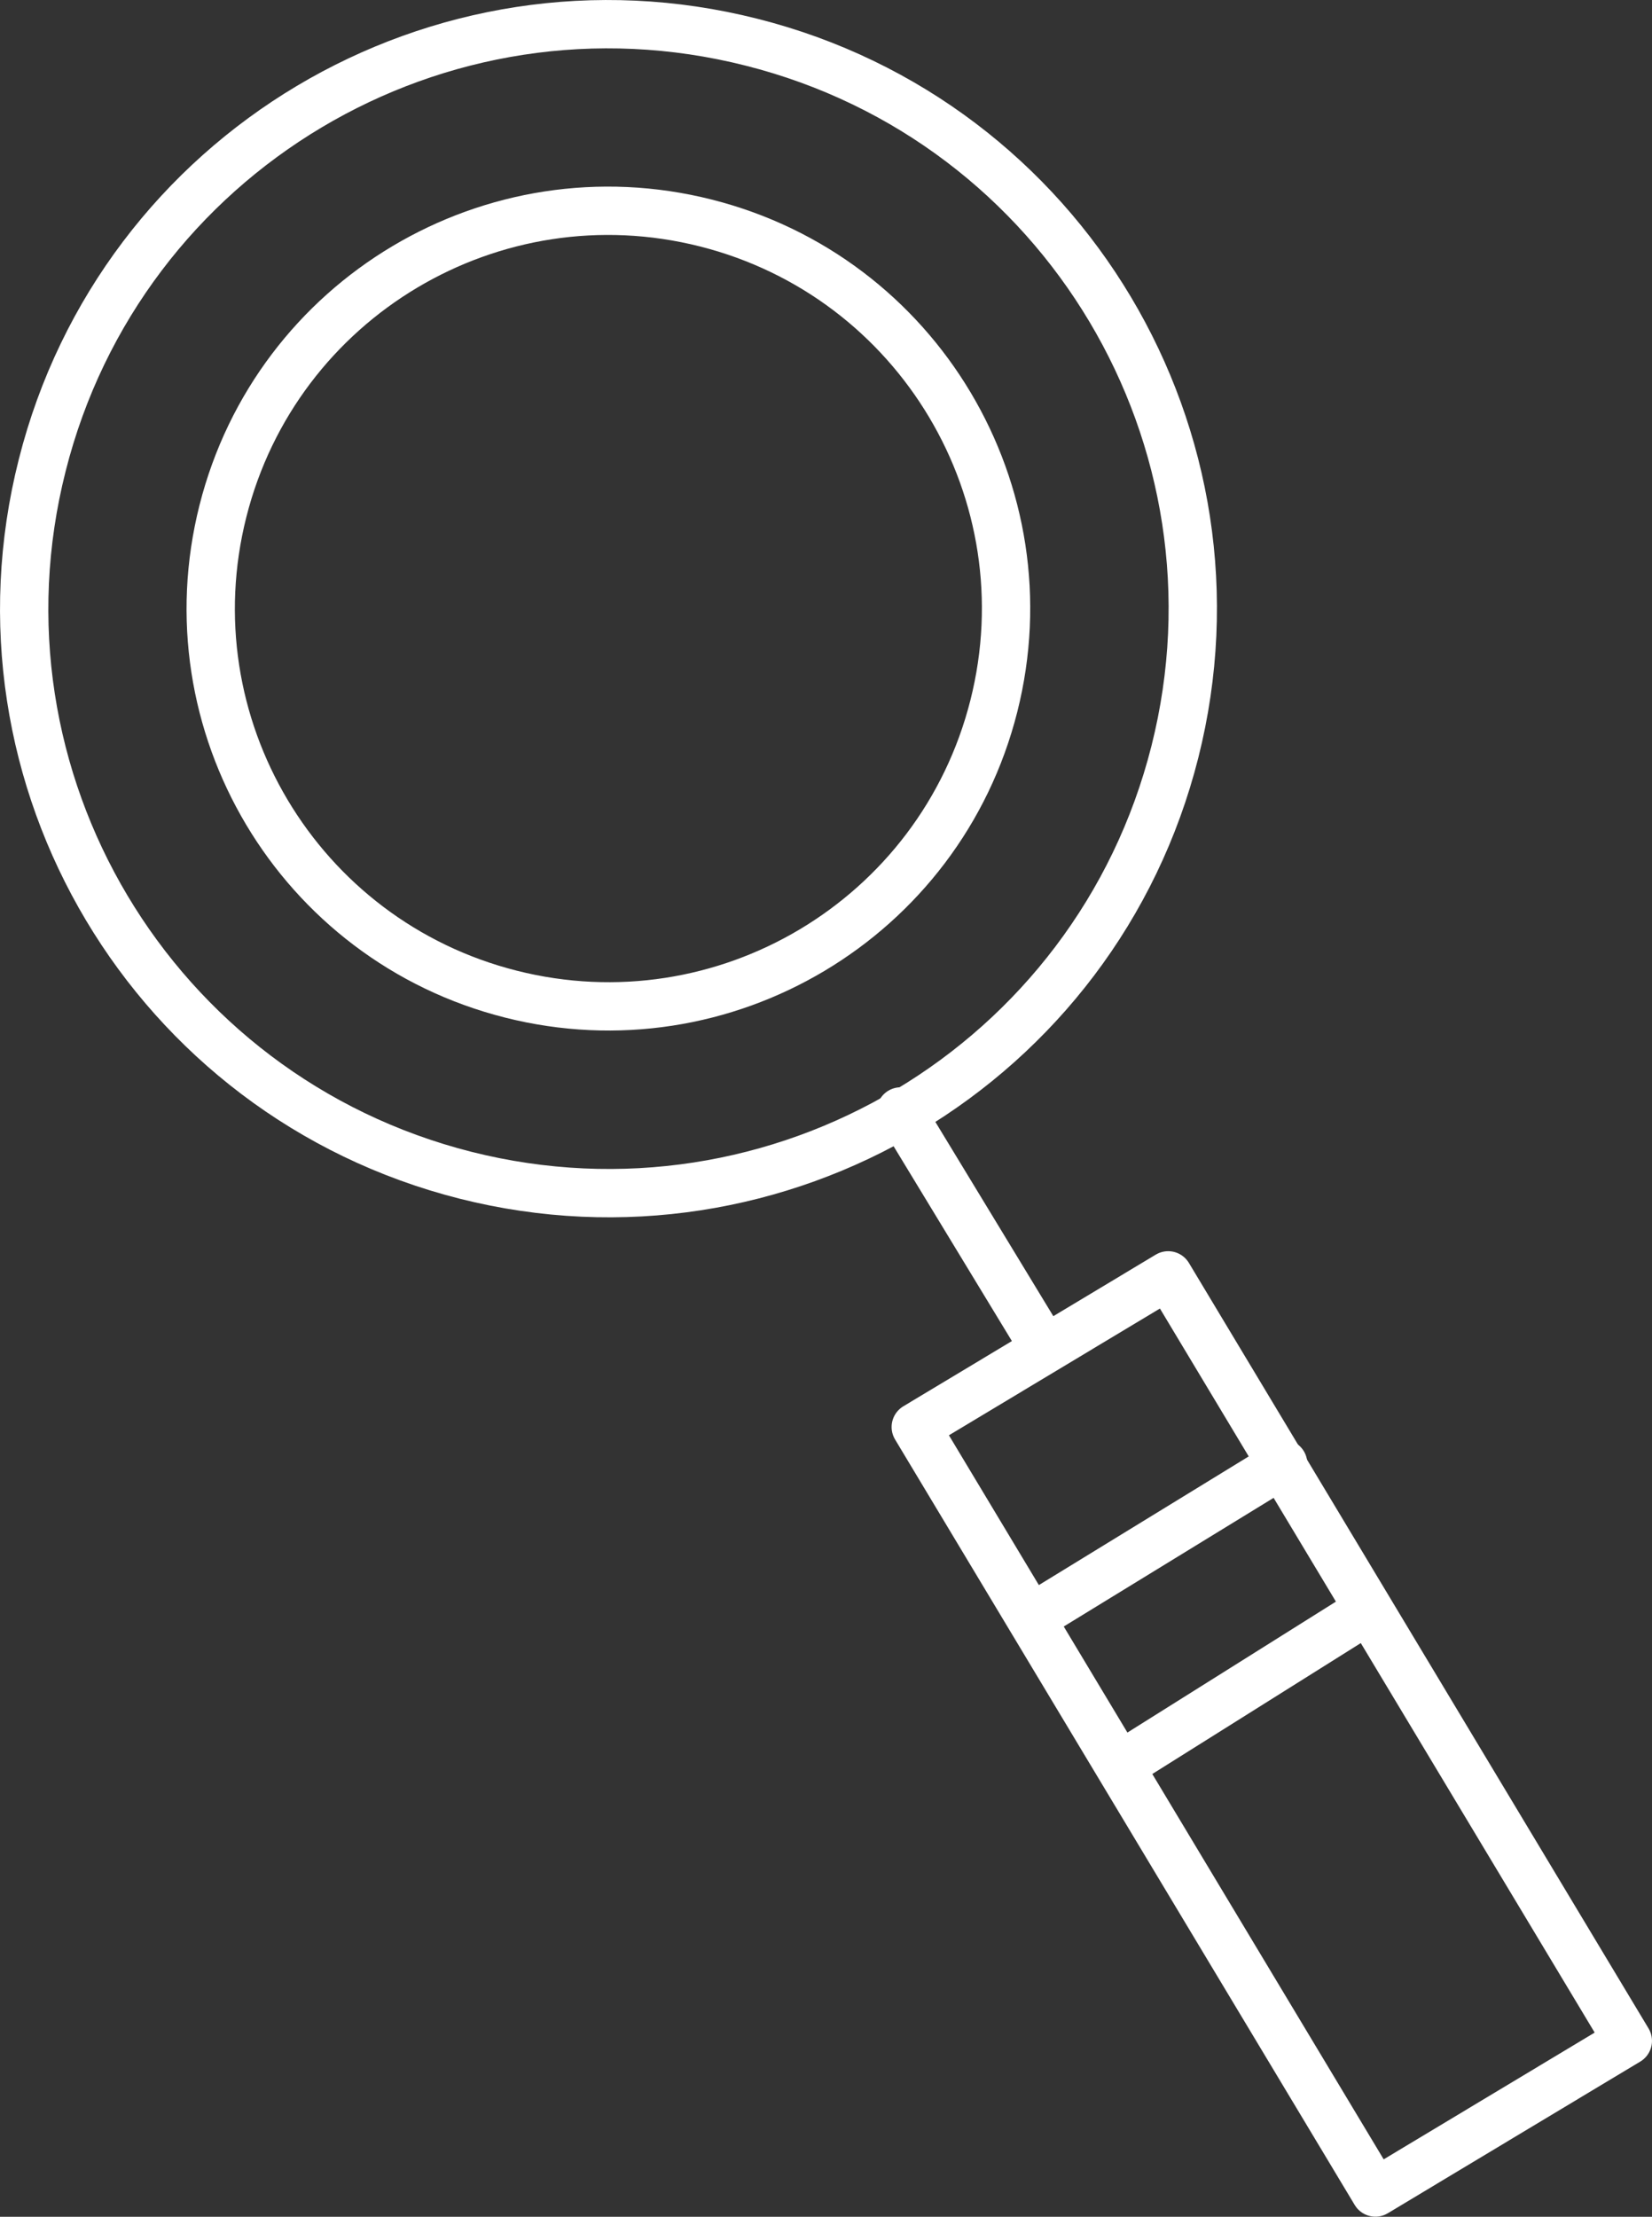 <?xml version="1.0" encoding="UTF-8"?>
<svg id="_レイヤー_2" data-name="レイヤー 2" xmlns="http://www.w3.org/2000/svg" viewBox="0 0 51.28 68.79">
  <rect x="0" y="0" width="51.28" height="68.79" fill="#333333" stroke="none"/>
  <defs>
    <style>
      .cls-1 {
        fill: none;
        stroke: #fff;
        stroke-linecap: round;
        stroke-linejoin: round;
        stroke-width: 1.5px;
      }
    </style>
  </defs>
  <g id="_レイアウト" data-name="レイアウト">
    <g>
      <path class="cls-1" d="M36.47,23.33c-2.45,9.71-12.31,15.59-22.02,13.14C4.73,34.01-1.15,24.15,1.31,14.44,3.76,4.73,13.62-1.15,23.33,1.31c9.71,2.45,15.59,12.31,13.14,22.02Z"/>
      <path class="cls-1" d="M30.85,21.91c-1.67,6.61-8.38,10.61-14.99,8.94-6.61-1.67-10.61-8.38-8.94-14.99,1.67-6.61,8.38-10.61,14.99-8.94,6.61,1.67,10.61,8.38,8.94,14.99Z"/>
      <line class="cls-1" x1="27.96" y1="34.49" x2="32.4" y2="41.8"/>
      <rect class="cls-1" x="34.91" y="39.95" width="9.14" height="27.71" transform="translate(-22.07 28.01) rotate(-30.99)"/>
      <line class="cls-1" x1="32.08" y1="50.17" x2="39.83" y2="45.42"/>
      <line class="cls-1" x1="34.9" y1="54.71" x2="42.18" y2="50.14"/>
    </g>
  </g>
</svg>
